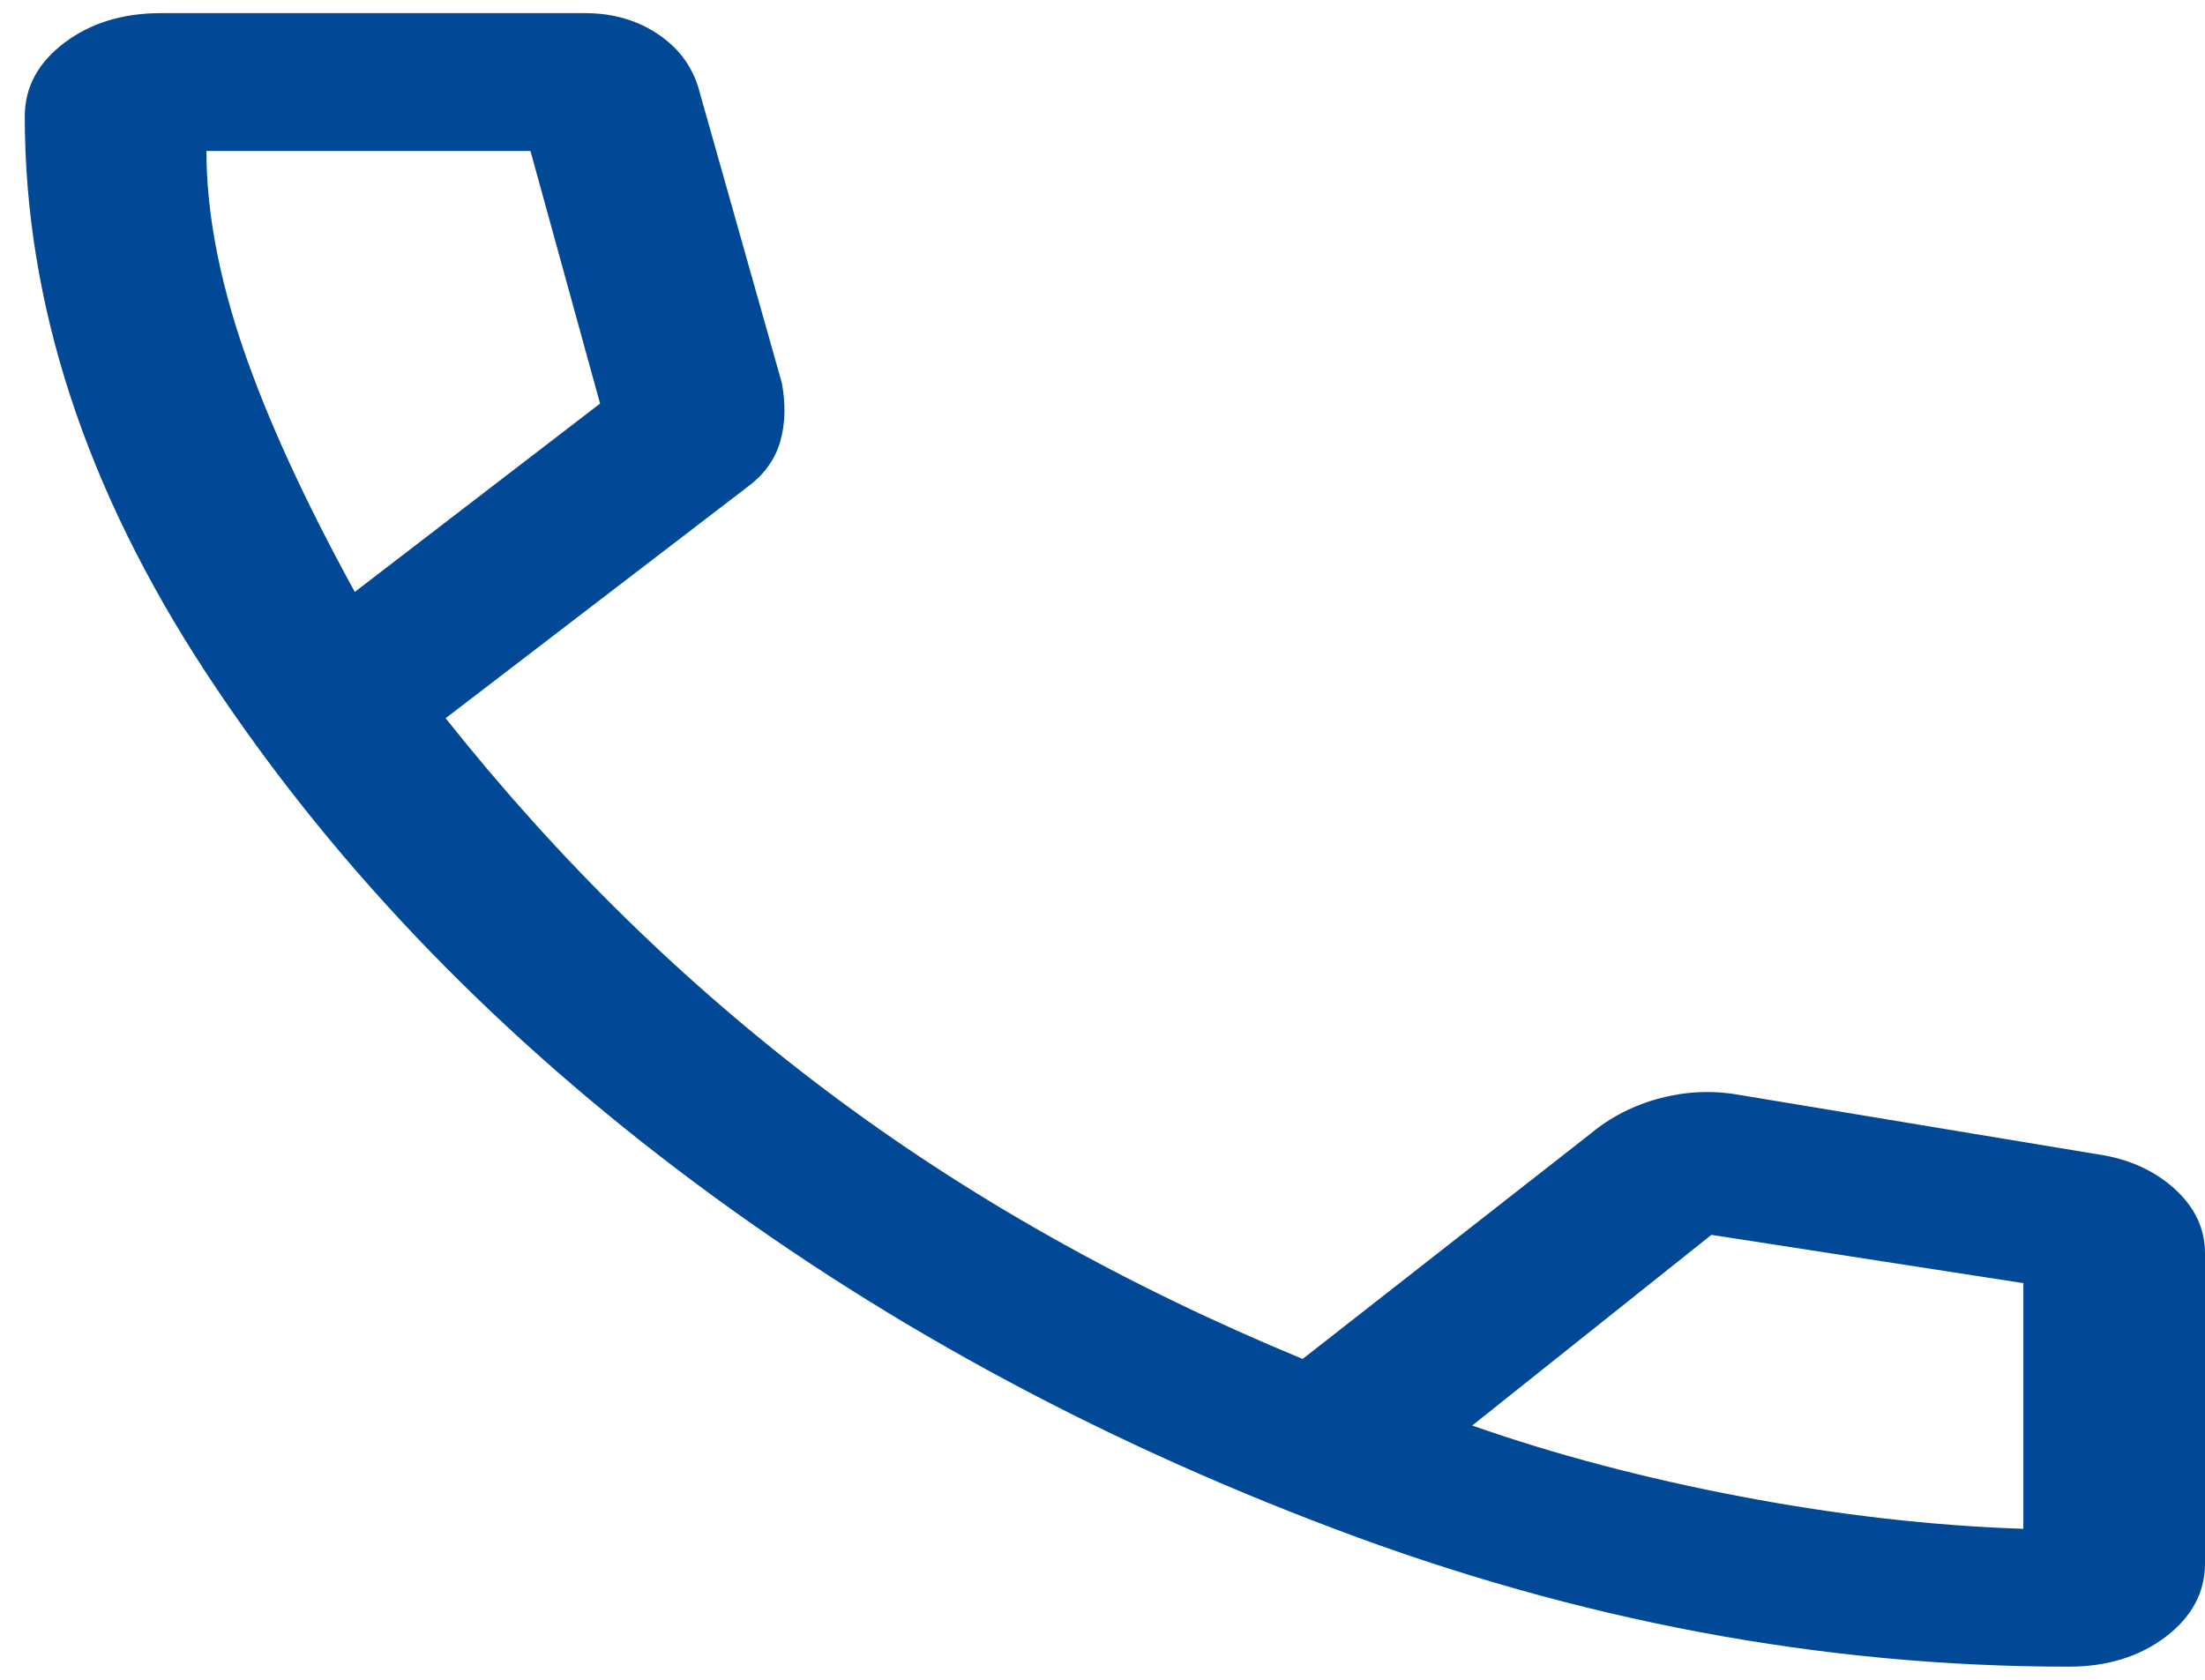 <svg width="21" height="16" viewBox="0 0 21 16" fill="none" xmlns="http://www.w3.org/2000/svg">
<path d="M19.702 15.875C17.357 15.875 15.025 15.438 12.709 14.562C10.392 13.688 8.311 12.55 6.465 11.15C4.619 9.75 3.12 8.171 1.966 6.414C0.813 4.657 0.236 2.889 0.236 1.109C0.236 0.832 0.361 0.599 0.611 0.409C0.861 0.22 1.168 0.125 1.534 0.125H5.571C5.84 0.125 6.076 0.194 6.278 0.333C6.479 0.471 6.609 0.657 6.667 0.891L7.446 3.647C7.484 3.851 7.479 4.037 7.431 4.205C7.383 4.372 7.282 4.515 7.128 4.631L4.244 6.841C5.321 8.197 6.528 9.378 7.864 10.384C9.2 11.391 10.714 12.244 12.406 12.944L15.146 10.8C15.338 10.64 15.559 10.527 15.809 10.461C16.059 10.395 16.309 10.384 16.559 10.428L19.991 10.997C20.279 11.041 20.519 11.15 20.712 11.325C20.904 11.5 21 11.704 21 11.938V14.891C21 15.168 20.875 15.401 20.625 15.591C20.375 15.78 20.067 15.875 19.702 15.875ZM3.379 5.638L5.715 3.844L5.052 1.438H1.966C1.966 2.006 2.082 2.63 2.312 3.308C2.543 3.986 2.899 4.763 3.379 5.638ZM14.021 13.578C14.809 13.855 15.665 14.081 16.588 14.256C17.511 14.431 18.404 14.533 19.27 14.562V12.222L16.299 11.762L14.021 13.578Z" fill="#014896"/>
</svg>

